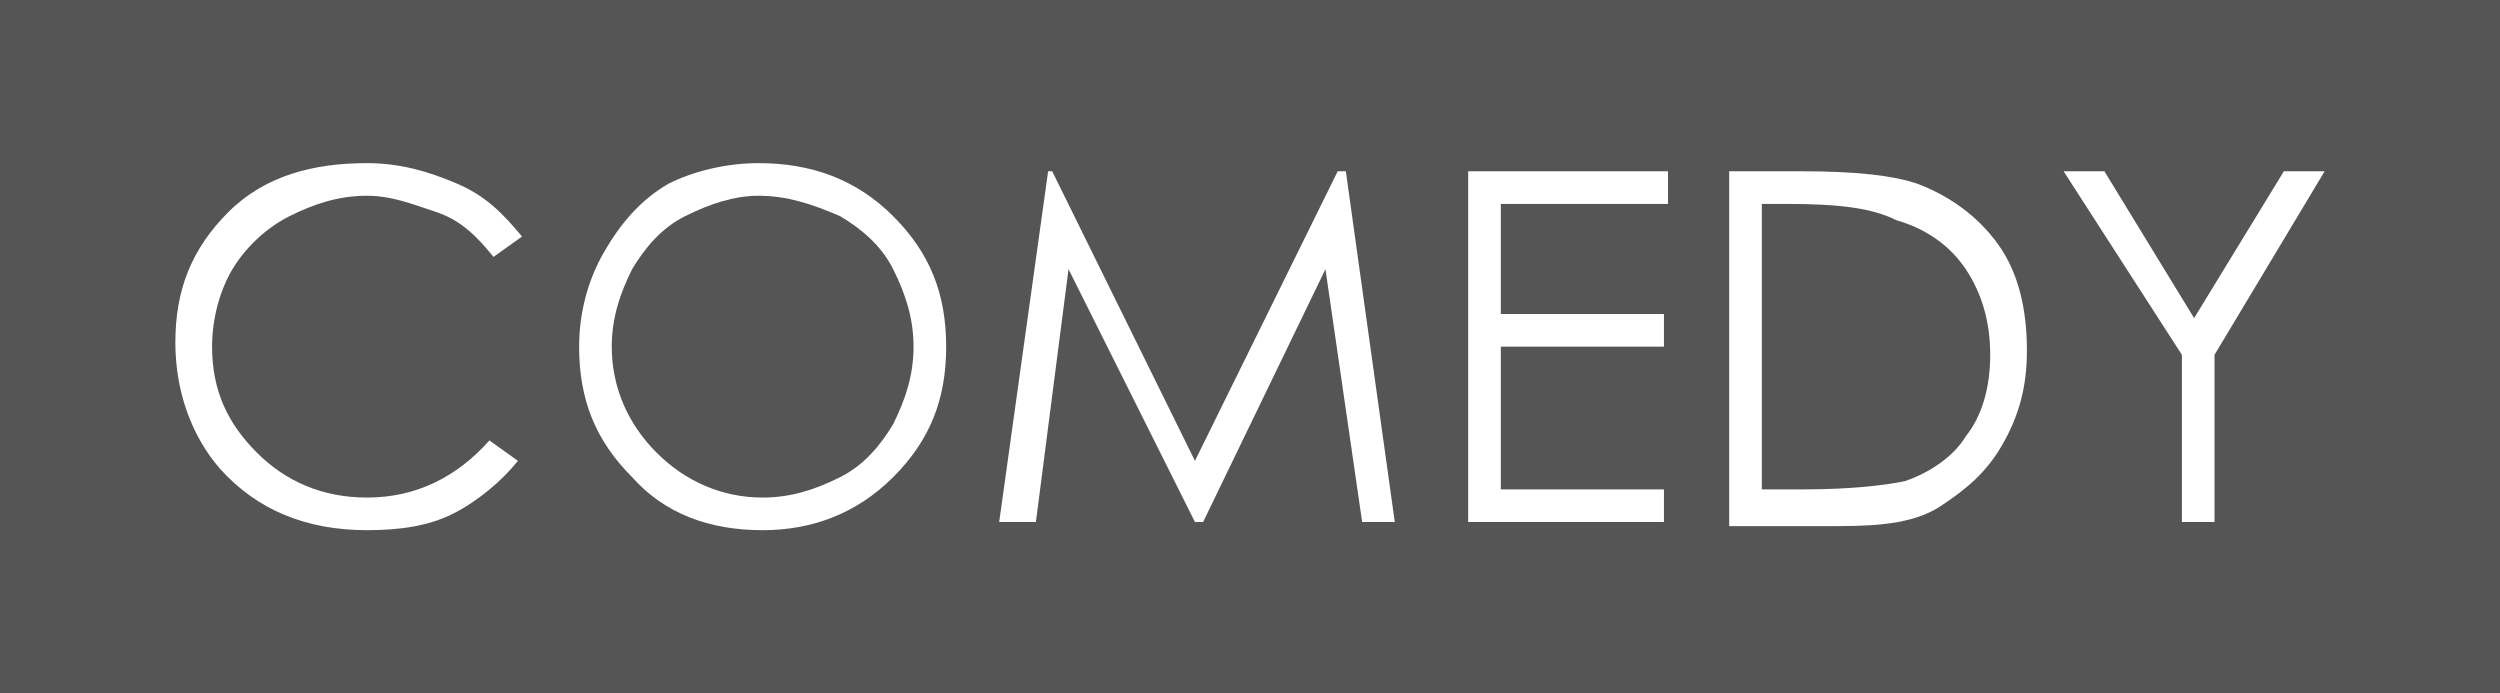 <?xml version="1.0" encoding="utf-8"?>
<!-- Generator: Adobe Illustrator 27.8.1, SVG Export Plug-In . SVG Version: 6.00 Build 0)  -->
<svg version="1.1" id="Layer_1" xmlns="http://www.w3.org/2000/svg" xmlns:xlink="http://www.w3.org/1999/xlink" x="0px" y="0px"
	 viewBox="0 0 61.3 17" style="enable-background:new 0 0 61.3 17;" xml:space="preserve">
<style type="text/css">
	.st0{fill:#555555;}
	.st1{fill:#FFFFFF;}
</style>
<g>
	<rect y="0" class="st0" width="61.6" height="17"/>
	<g>
		<path class="st1" d="M12.8,5.8l-0.7,0.5c-0.4-0.5-0.8-0.9-1.4-1.1S9.6,4.8,9,4.8C8.3,4.8,7.7,5,7.1,5.3S6,6.1,5.7,6.6
			S5.2,7.8,5.2,8.5c0,1.1,0.4,1.9,1.1,2.6s1.6,1.1,2.7,1.1c1.2,0,2.2-0.5,3-1.4l0.7,0.5c-0.4,0.5-1,1-1.6,1.3S9.8,13,9,13
			c-1.5,0-2.7-0.5-3.6-1.5c-0.7-0.8-1.1-1.9-1.1-3.1c0-1.3,0.4-2.3,1.3-3.2S7.7,4,9,4c0.8,0,1.5,0.2,2.2,0.5S12.3,5.2,12.8,5.8z"/>
		<path class="st1" d="M18.6,4c1.3,0,2.4,0.4,3.3,1.3s1.3,1.9,1.3,3.2c0,1.3-0.4,2.3-1.3,3.2S19.9,13,18.7,13
			c-1.3,0-2.4-0.4-3.2-1.3c-0.9-0.9-1.3-1.9-1.3-3.2c0-0.8,0.2-1.6,0.6-2.3c0.4-0.7,0.9-1.3,1.6-1.7C17,4.2,17.8,4,18.6,4z
			 M18.6,4.8c-0.6,0-1.2,0.2-1.8,0.5c-0.6,0.3-1,0.8-1.3,1.3C15.2,7.2,15,7.8,15,8.5c0,1,0.4,1.9,1.1,2.6c0.7,0.7,1.6,1.1,2.6,1.1
			c0.7,0,1.3-0.2,1.9-0.5c0.6-0.3,1-0.8,1.3-1.3c0.3-0.6,0.5-1.2,0.5-1.9c0-0.7-0.2-1.3-0.5-1.9c-0.3-0.6-0.8-1-1.3-1.3
			C19.9,5,19.3,4.8,18.6,4.8z"/>
		<path class="st1" d="M24.5,12.8l1.2-8.6h0.1l3.5,7.1l3.5-7.1H33l1.2,8.6h-0.8l-0.9-6.2l-3,6.2h-0.2l-3.1-6.2l-0.8,6.2H24.5z"/>
		<path class="st1" d="M36,4.2h4.9V5h-4.1v2.7h4v0.8h-4V12h4v0.8H36V4.2z"/>
		<path class="st1" d="M42.4,12.8V4.2h1.8c1.3,0,2.2,0.1,2.8,0.3c0.8,0.3,1.5,0.8,2,1.5s0.7,1.6,0.7,2.6c0,0.9-0.2,1.6-0.6,2.3
			s-0.9,1.1-1.5,1.5s-1.4,0.5-2.5,0.5H42.4z M43.2,12h1c1.2,0,2-0.1,2.5-0.2c0.6-0.2,1.2-0.6,1.5-1.1c0.4-0.5,0.6-1.2,0.6-2
			c0-0.8-0.2-1.5-0.6-2.1c-0.4-0.6-1-1-1.7-1.2C45.9,5.1,45.1,5,43.8,5h-0.6V12z"/>
		<path class="st1" d="M50.6,4.2h1l2.2,3.6L56,4.2h1l-2.7,4.5v4.1h-0.8V8.7L50.6,4.2z"/>
	</g>
</g>
</svg>
